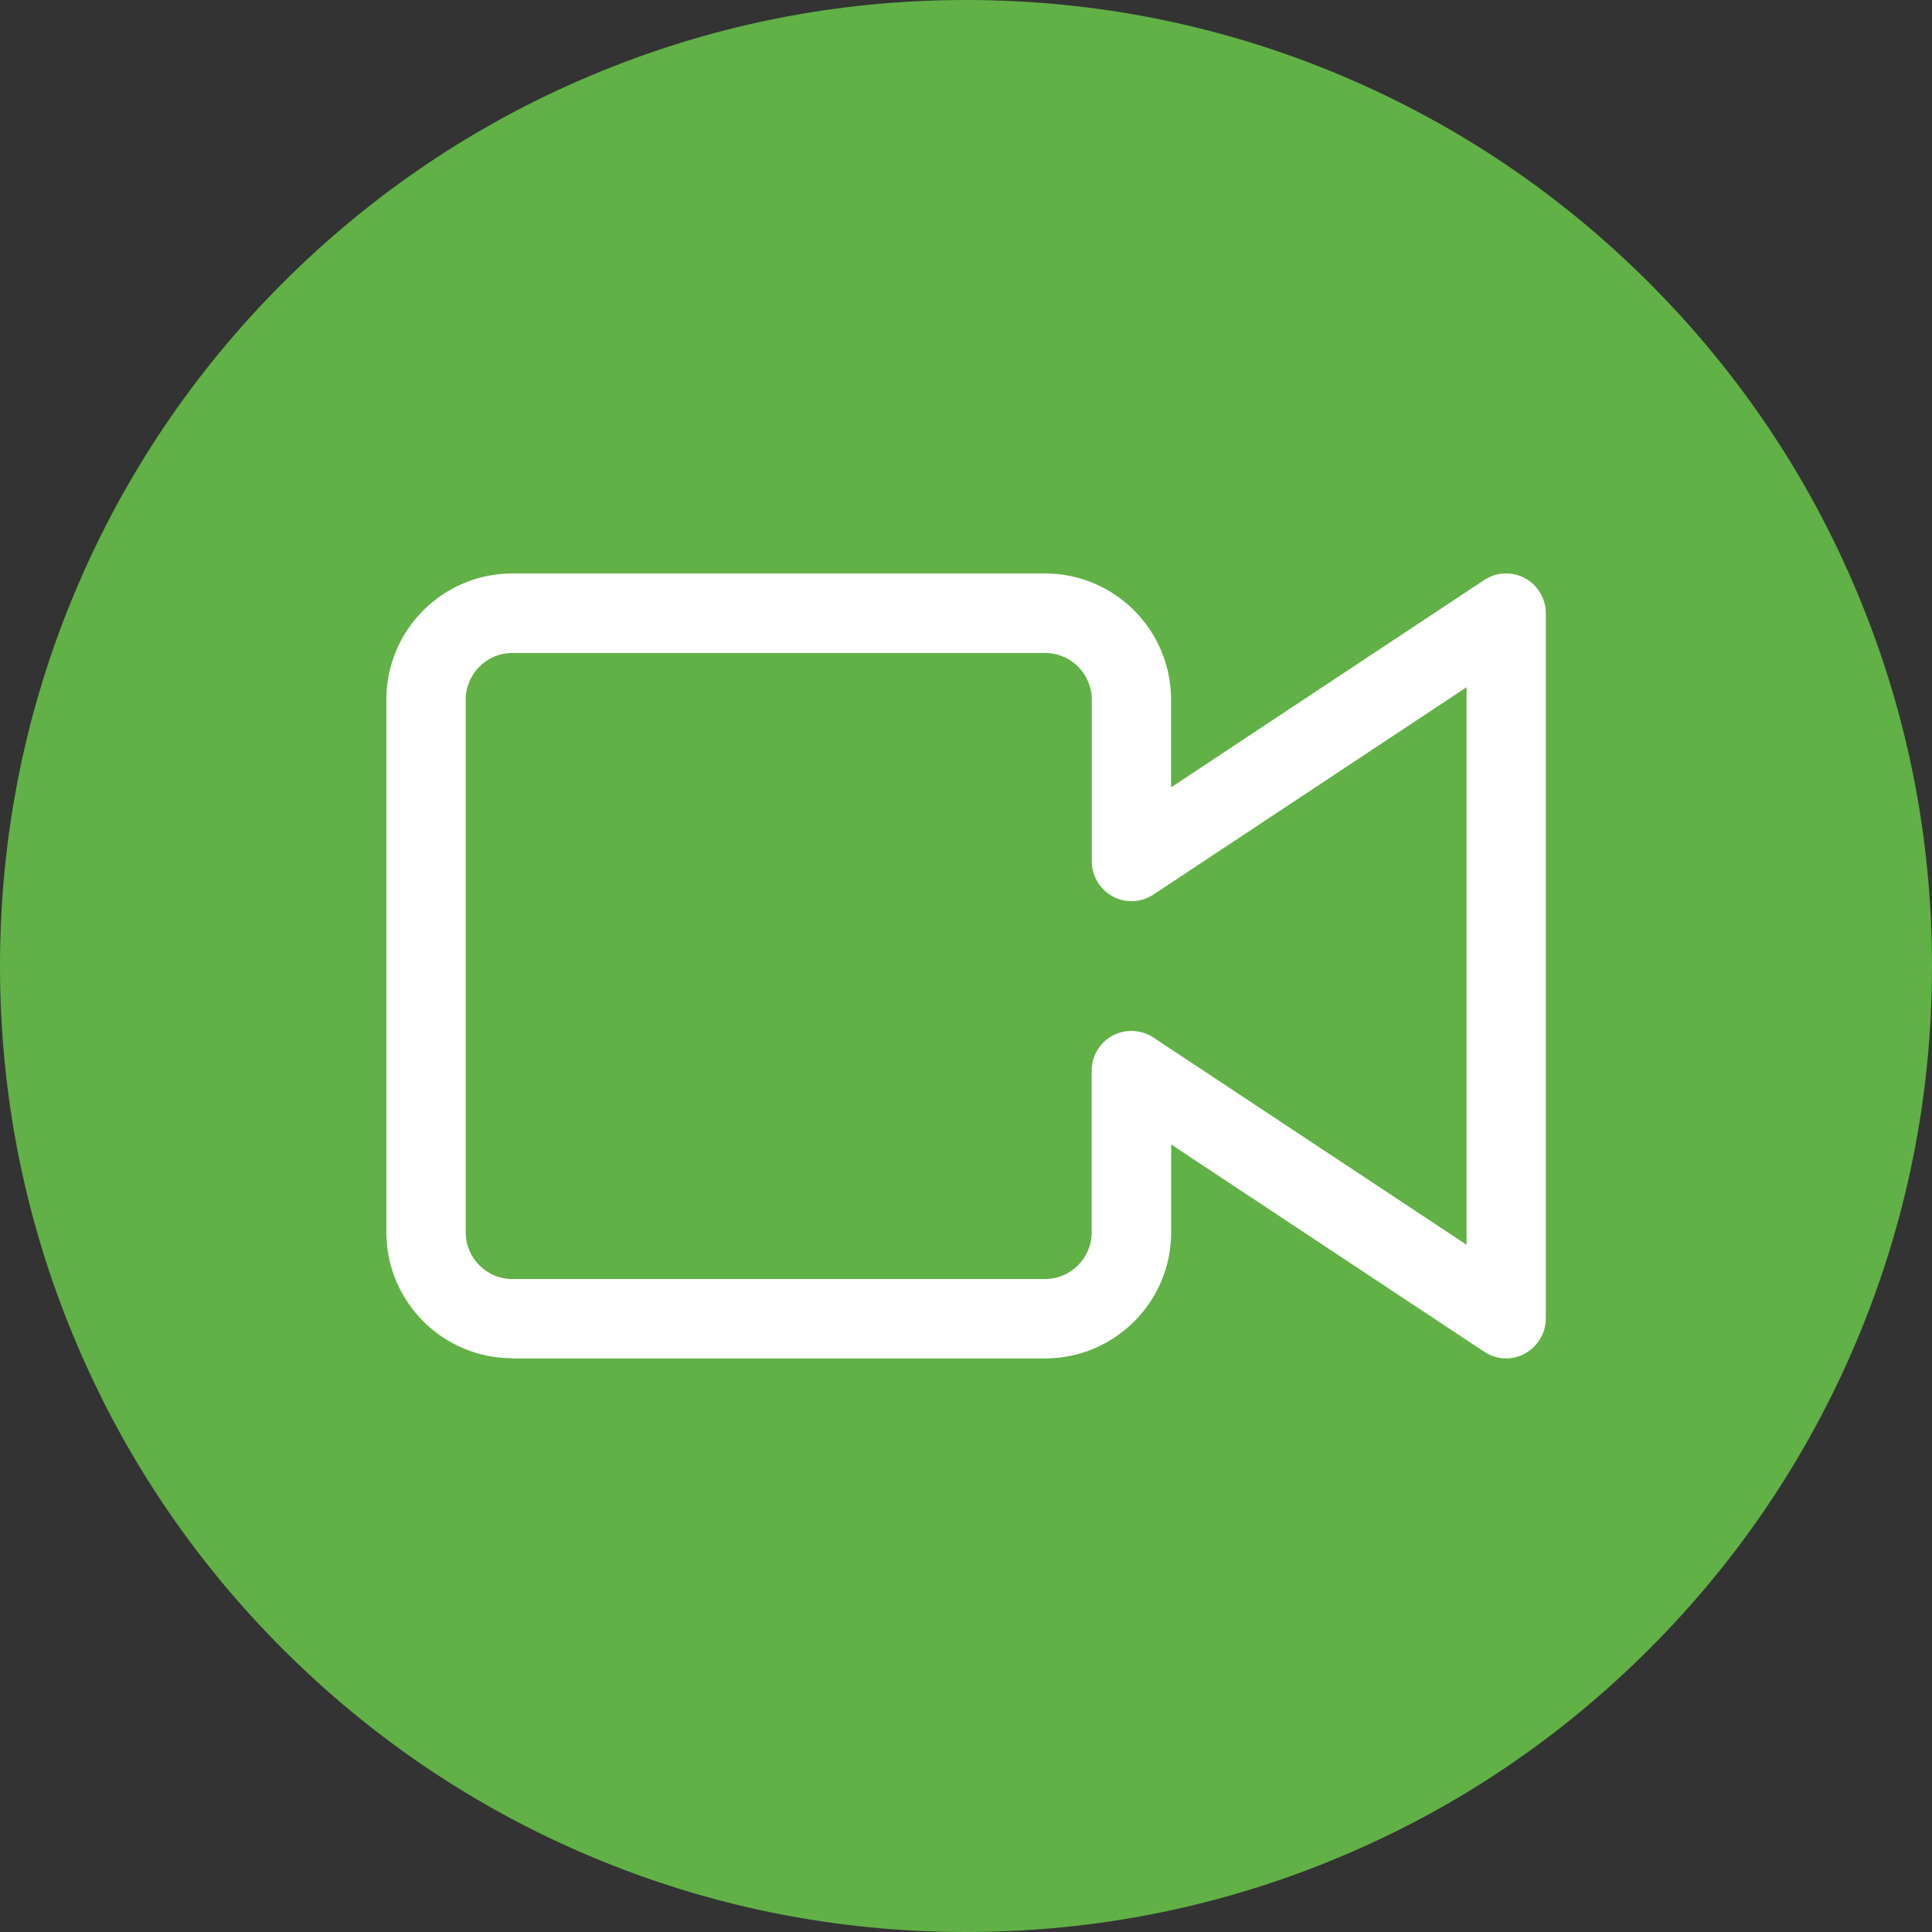 <?xml version="1.0" encoding="UTF-8"?> <svg xmlns="http://www.w3.org/2000/svg" id="Layer_2" data-name="Layer 2" viewBox="0 0 130.22 130.22"><rect x="0" y="0" width="130.22" height="130.22" fill="#333333" stroke="none"/><defs><style> .cls-1 { fill: #fff; } .cls-2 { fill: #61b146; } </style></defs><g id="Layer_1-2" data-name="Layer 1"><g><path class="cls-2" d="M65.11,130.22c-8.79,0-17.32-1.72-25.34-5.11-7.76-3.28-14.72-7.97-20.7-13.95-5.98-5.98-10.68-12.94-13.95-20.7-3.4-8.03-5.12-16.56-5.12-25.35s1.72-17.32,5.11-25.34c3.28-7.76,7.97-14.72,13.95-20.7,5.98-5.98,12.94-10.68,20.7-13.95C47.8,1.72,56.32,0,65.11,0s17.32,1.72,25.34,5.11c7.76,3.28,14.72,7.97,20.7,13.95,5.98,5.98,10.68,12.94,13.95,20.7,3.4,8.03,5.12,16.56,5.12,25.35s-1.72,17.32-5.11,25.34c-3.28,7.76-7.97,14.72-13.95,20.7-5.98,5.98-12.94,10.68-20.7,13.95-8.03,3.4-16.56,5.12-25.35,5.12Z"></path><path class="cls-1" d="M34.54,91.56h35.9c4.69,0,8.5-3.81,8.5-8.5v-5.92l21.1,13.97c.45.3.96.45,1.48.45h0c.43,0,.86-.11,1.26-.33.86-.47,1.41-1.37,1.41-2.36v-47.54c0-.98-.54-1.89-1.41-2.36-.87-.47-1.92-.42-2.75.13l-21.1,13.97v-5.92c0-4.69-3.81-8.5-8.5-8.5h-35.89c-4.69,0-8.5,3.81-8.5,8.5v35.9c0,4.69,3.81,8.5,8.5,8.5ZM31.39,47.16c0-1.74,1.41-3.15,3.15-3.15h35.9c1.74,0,3.15,1.42,3.15,3.15v10.9c0,.98.54,1.89,1.41,2.36.87.47,1.92.42,2.75-.13l21.1-13.97v37.58s-21.11-13.97-21.11-13.97c-.82-.54-1.87-.59-2.75-.13-.86.47-1.41,1.37-1.41,2.36v10.9c0,1.74-1.41,3.15-3.15,3.15h-35.89c-1.74,0-3.15-1.41-3.15-3.15v-35.89Z"></path></g></g></svg> 